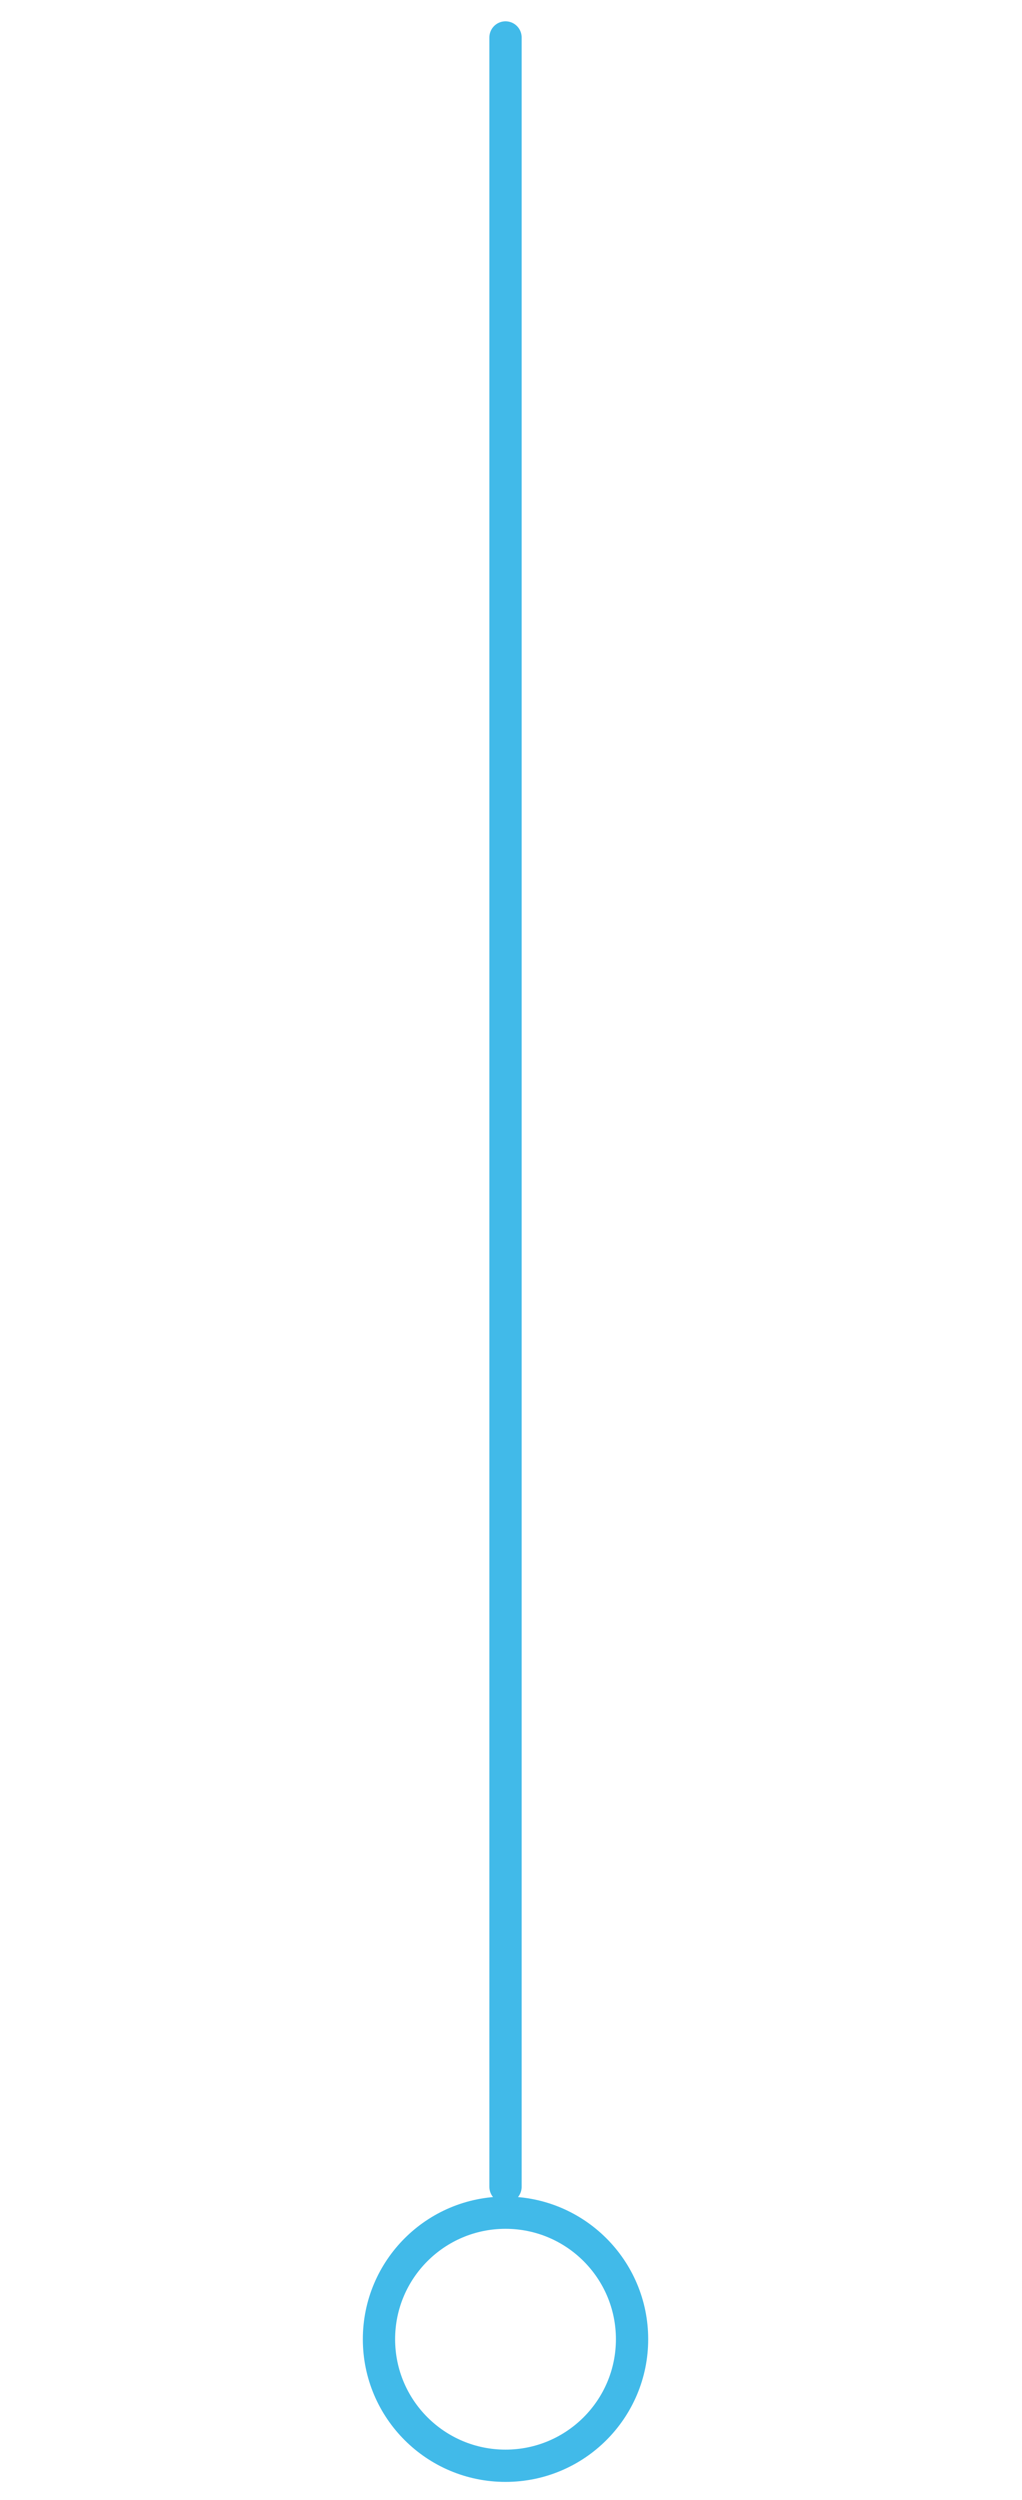 <?xml version="1.0"?>
<svg xmlns:xlink="http://www.w3.org/1999/xlink" xmlns="http://www.w3.org/2000/svg" xml:space="preserve" style="enable-background:new 0 0 158.3 387.2;" viewBox="0 0 158.3 387.2" y="0px" x="0px" id="Layer_1" version="1.1" data-global-elvn="enableViewport, disableClick, none, startInvisible, notResponsive, 0, notLoop, 500">
<style type="text/css">
	.st0{fill:none;stroke:#41BAE9;stroke-width:5;stroke-linecap:round;stroke-linejoin:round;stroke-miterlimit:10;}
</style>
<line y2="338.7" x2="78.3" y1="5.8" x1="78.3" class="st0 elvn-layer" data-elvn="expandT, in, 500, 3000, linear"/>
<circle r="19.6" cy="362.3" cx="78.3" class="st0 elvn-layer" data-elvn="drawLines, 3500, 1500, #41bae9, 4, notRandom"/>
</svg>
